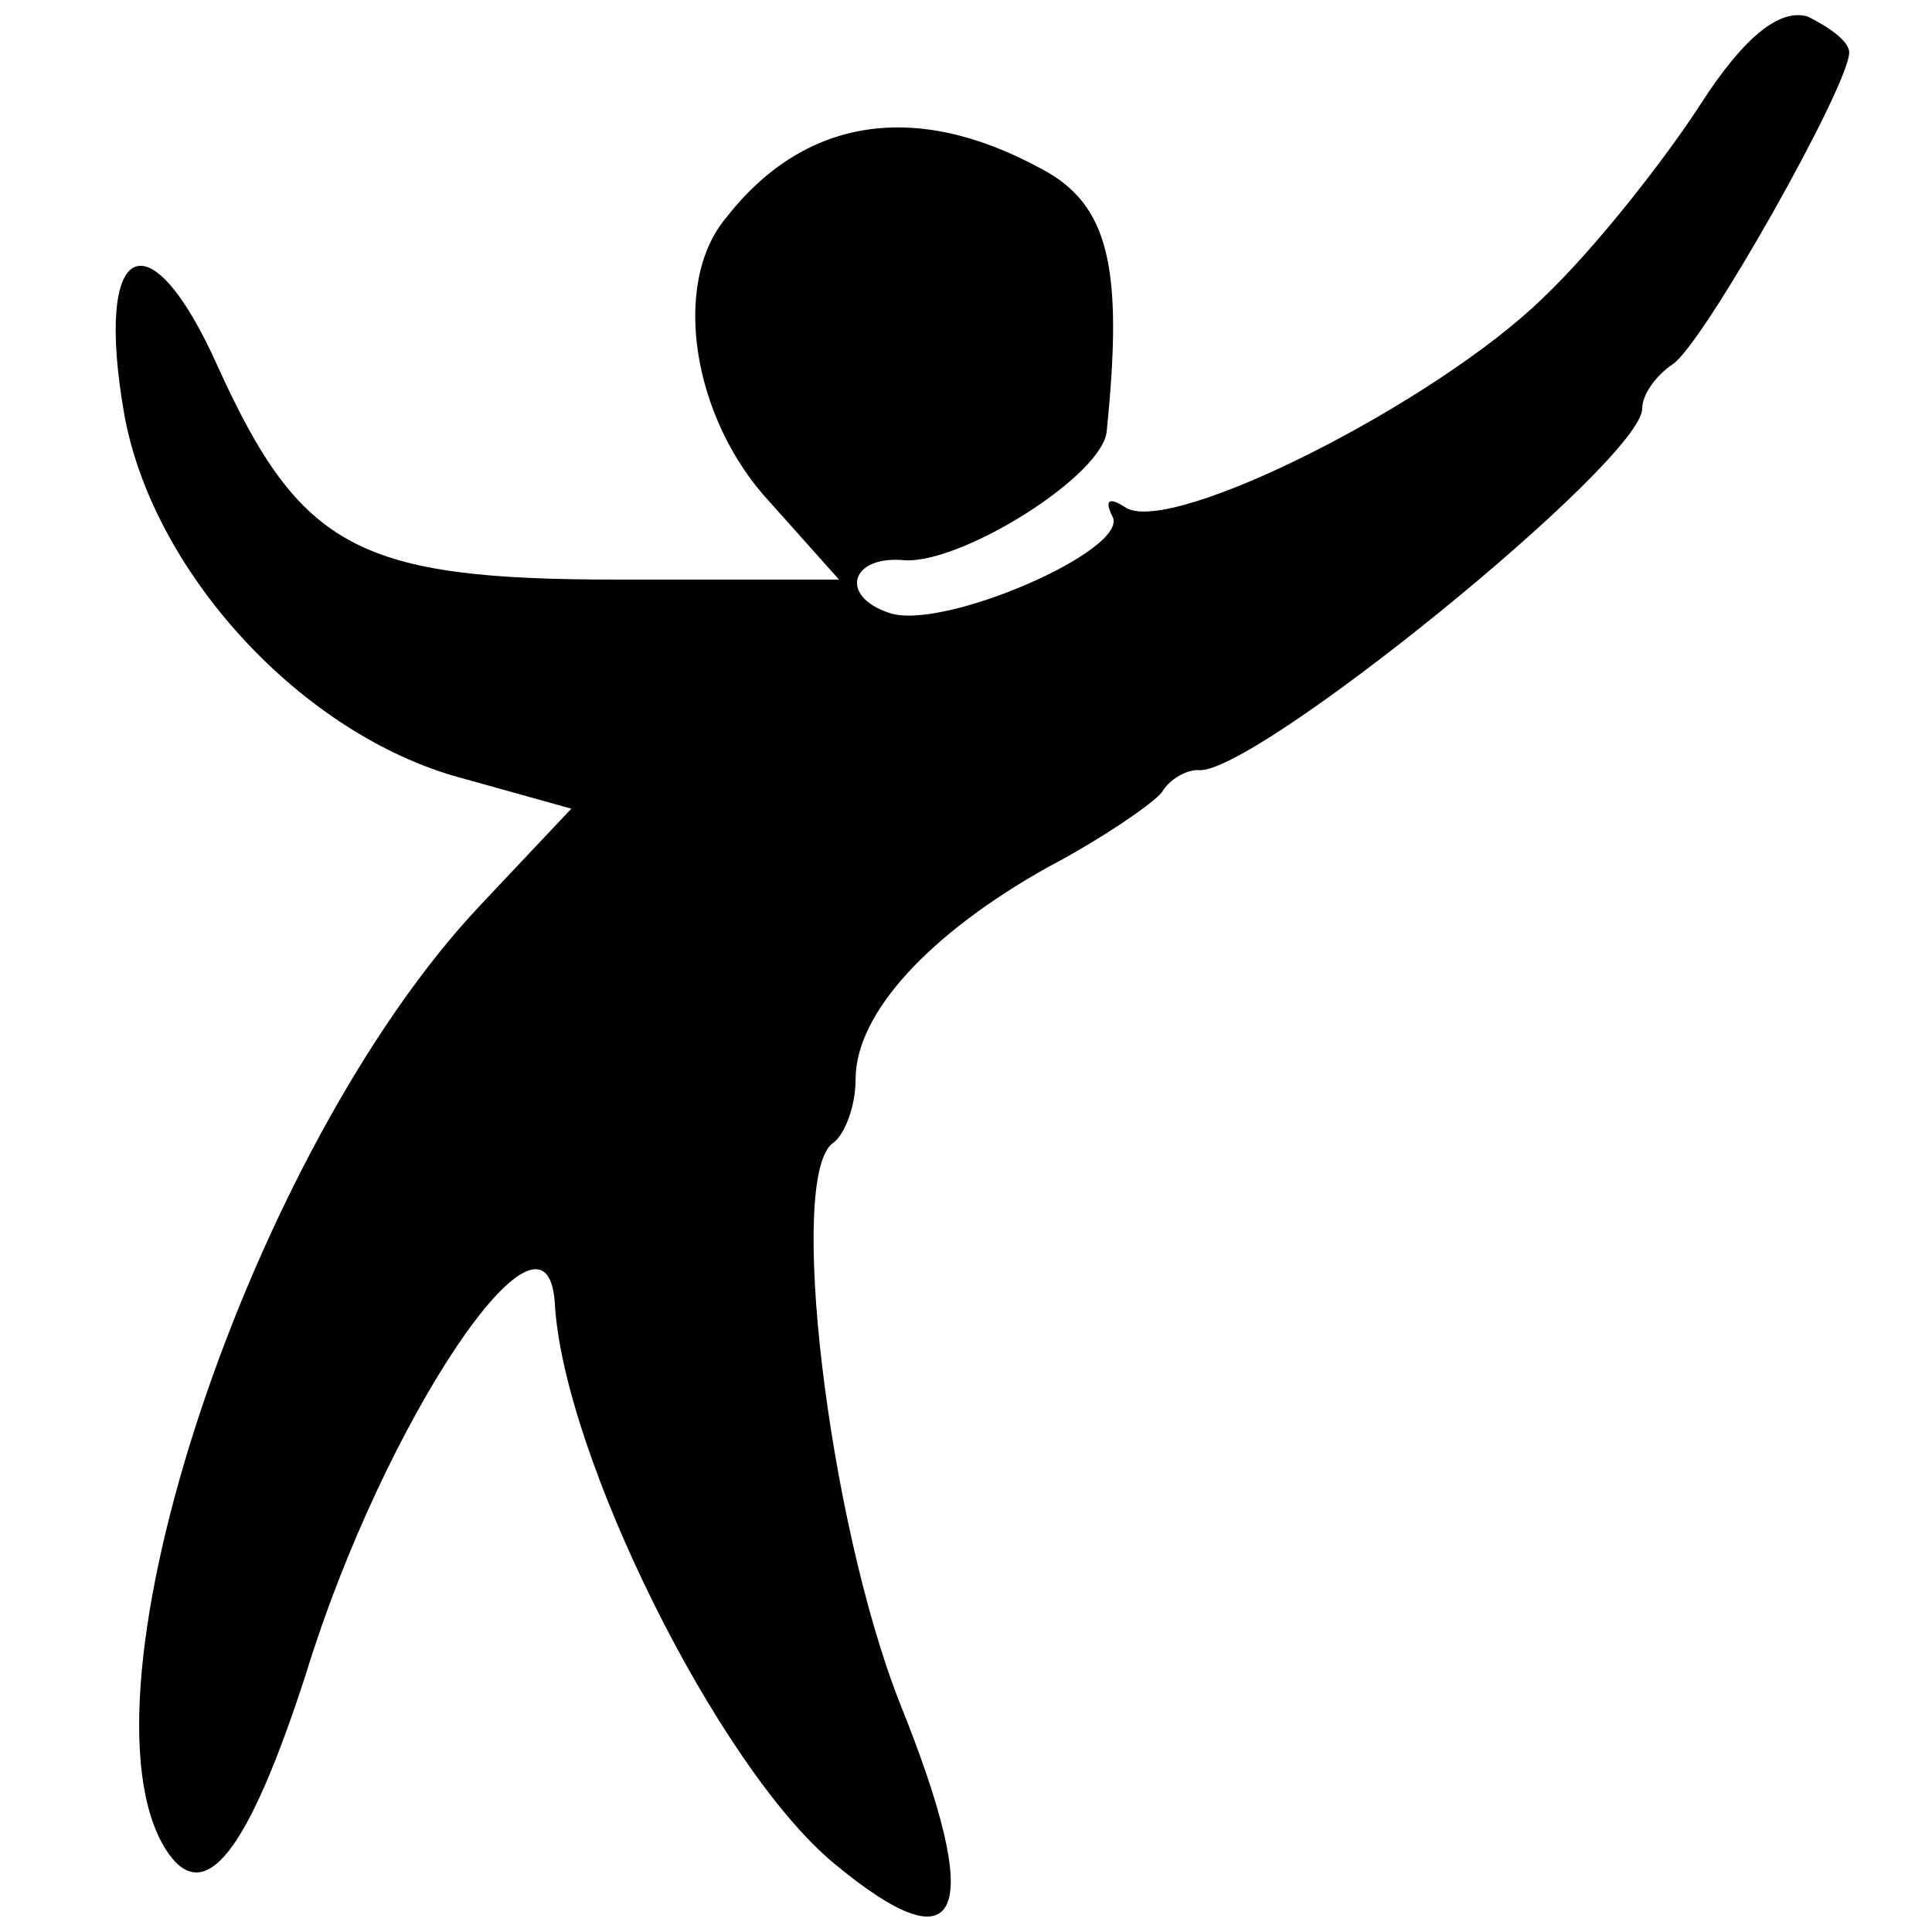 <?xml version="1.0" standalone="no"?>
<!DOCTYPE svg PUBLIC "-//W3C//DTD SVG 20010904//EN"
 "http://www.w3.org/TR/2001/REC-SVG-20010904/DTD/svg10.dtd">
<svg version="1.0" xmlns="http://www.w3.org/2000/svg"
 width="70pt" height="70pt" viewBox="0 0 70 70"
 preserveAspectRatio="xMidYMid meet">
<g transform="translate(0,70) scale(0.1,-0.1)"
fill="#000000" stroke="none">
<path d="M616 662 c-13 -20 -38 -52 -57 -70 -39 -38 -134 -86 -151 -76 -6 4
-8 3 -5 -3 7 -12 -62 -42 -81 -35 -18 6 -14 21 6 19 21 -1 72 31 73 47 6 59 1
82 -24 95 -46 25 -86 18 -114 -18 -20 -24 -12 -73 16 -103 l25 -28 -80 0 c-94
0 -115 11 -145 77 -25 56 -45 46 -34 -17 10 -56 62 -114 119 -131 l43 -12 -33
-35 c-83 -88 -149 -286 -114 -342 14 -22 30 -1 51 64 28 91 87 179 90 134 3
-55 59 -168 101 -203 47 -39 55 -19 24 58 -26 66 -41 192 -24 203 4 3 8 13 8
23 0 24 27 53 70 77 19 10 38 23 41 27 3 5 9 8 13 8 19 -3 161 112 161 131 0
5 5 12 11 16 11 7 64 101 64 113 0 4 -7 9 -15 13 -10 3 -23 -7 -39 -32z"/>
</g>
</svg>
